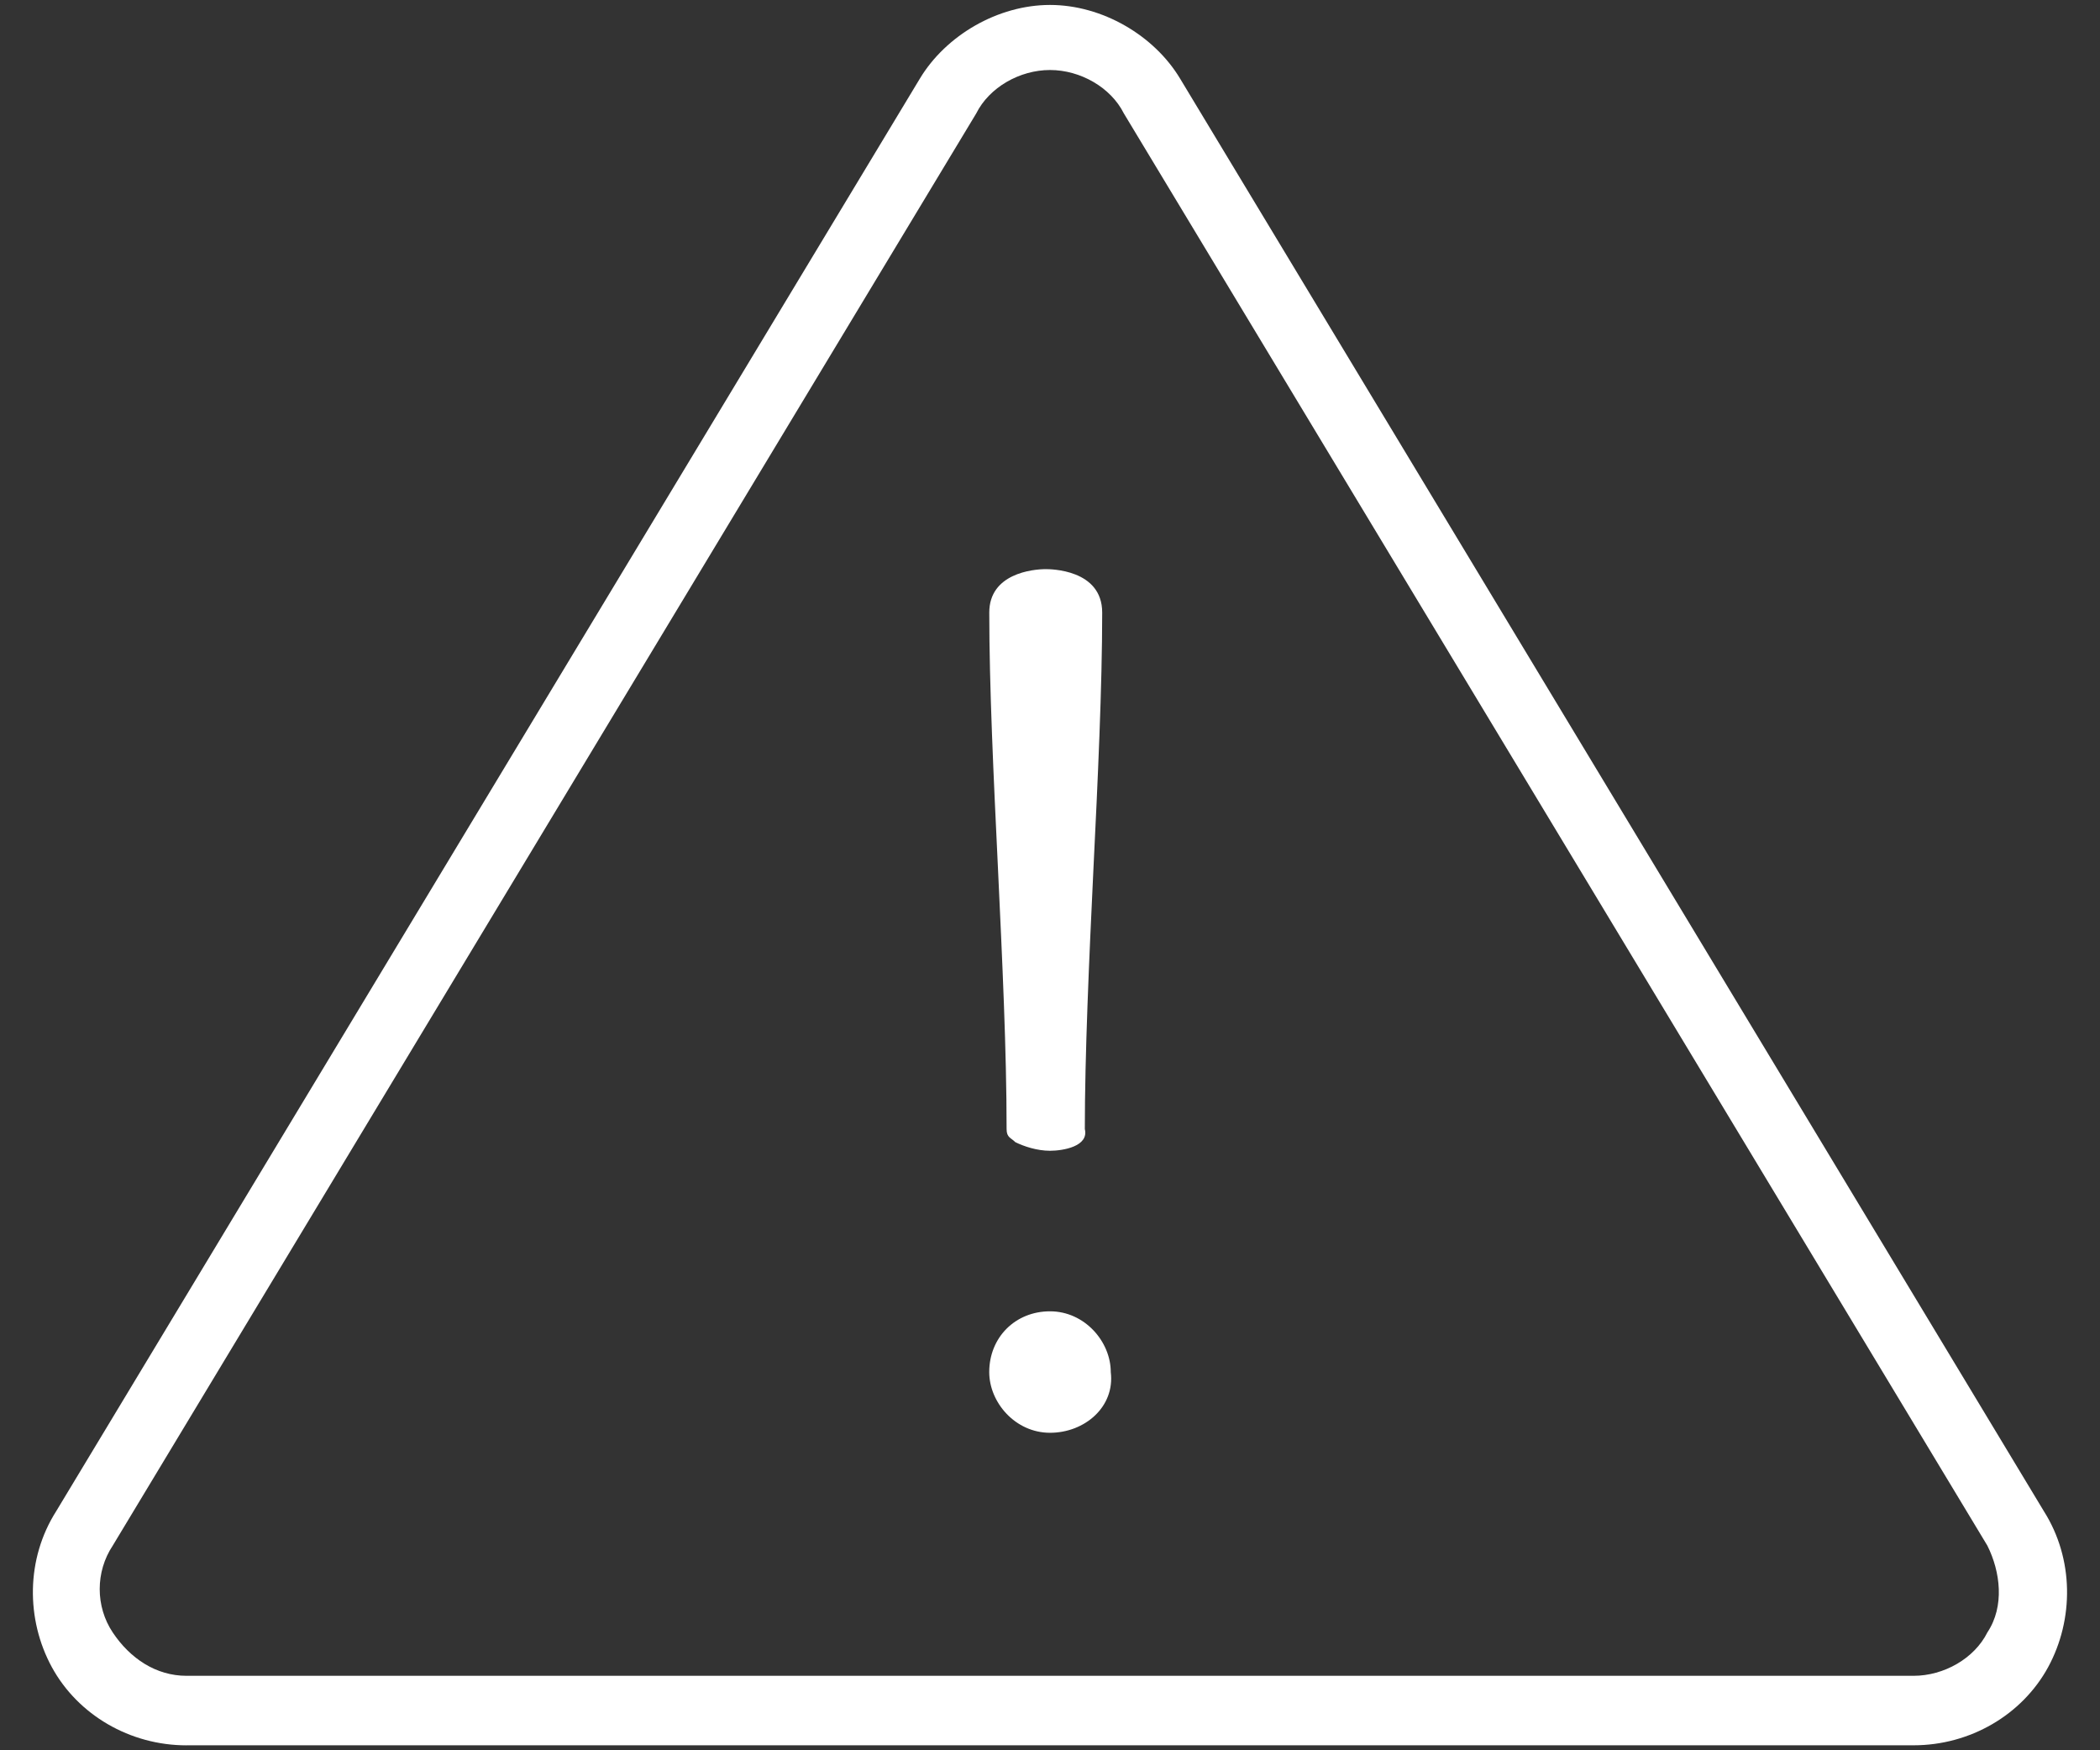 <?xml version="1.0" encoding="utf-8"?>
<!-- Generator: Adobe Illustrator 15.1.0, SVG Export Plug-In . SVG Version: 6.00 Build 0)  -->
<!DOCTYPE svg PUBLIC "-//W3C//DTD SVG 1.1//EN" "http://www.w3.org/Graphics/SVG/1.1/DTD/svg11.dtd">
<svg version="1.1" id="Layer_1" xmlns="http://www.w3.org/2000/svg" xmlns:xlink="http://www.w3.org/1999/xlink" x="0px" y="0px"
	 width="48px" height="40px" viewBox="0 0 48 40" enable-background="new 0 0 48 40" xml:space="preserve">
<rect x="0" y="0" width="48" height="40" fill="#333333" stroke="none"/>
<g>
	<g>
		<path fill="#FFFFFF" d="M4.262,39.887c-1.289,0-2.479-0.693-3.076-1.785c-0.595-1.092-0.595-2.479,0.101-3.57L21.024,1.799
			C21.62,0.807,22.809,0.113,24,0.113c1.191,0,2.38,0.693,2.975,1.686l19.739,32.732c0.693,1.092,0.693,2.479,0.1,3.57
			c-0.596,1.092-1.785,1.785-3.074,1.785H4.262z M24,1.6c-0.693,0-1.389,0.397-1.686,0.992L2.576,35.324
			c-0.396,0.596-0.396,1.389,0,1.982c0.397,0.596,0.991,0.992,1.687,0.992H43.74c0.692,0,1.389-0.396,1.686-0.992
			c0.397-0.596,0.298-1.387,0-1.982L25.688,2.592C25.39,1.997,24.694,1.6,24,1.6z"/>
	</g>
	<g>
		<path fill="#FFFFFF" d="M24,26.299c-0.297,0-0.596-0.1-0.793-0.197C23.108,26,23.008,26,23.008,25.803
			c0-1.787-0.099-3.869-0.197-5.951c-0.1-2.082-0.199-4.166-0.199-5.853c0-0.892,0.992-0.992,1.289-0.992c0.1,0,1.292,0,1.292,0.992
			c0,1.687-0.102,3.868-0.2,5.853c-0.1,2.082-0.197,4.264-0.197,5.951C24.893,26.199,24.298,26.299,24,26.299z"/>
	</g>
	<g>
		<path fill="#FFFFFF" d="M24,32.744c-0.793,0-1.389-0.693-1.389-1.387c0-0.793,0.596-1.389,1.389-1.389
			c0.793,0,1.389,0.693,1.389,1.389C25.487,32.15,24.794,32.744,24,32.744z"/>
	</g>
</g>
</svg>
